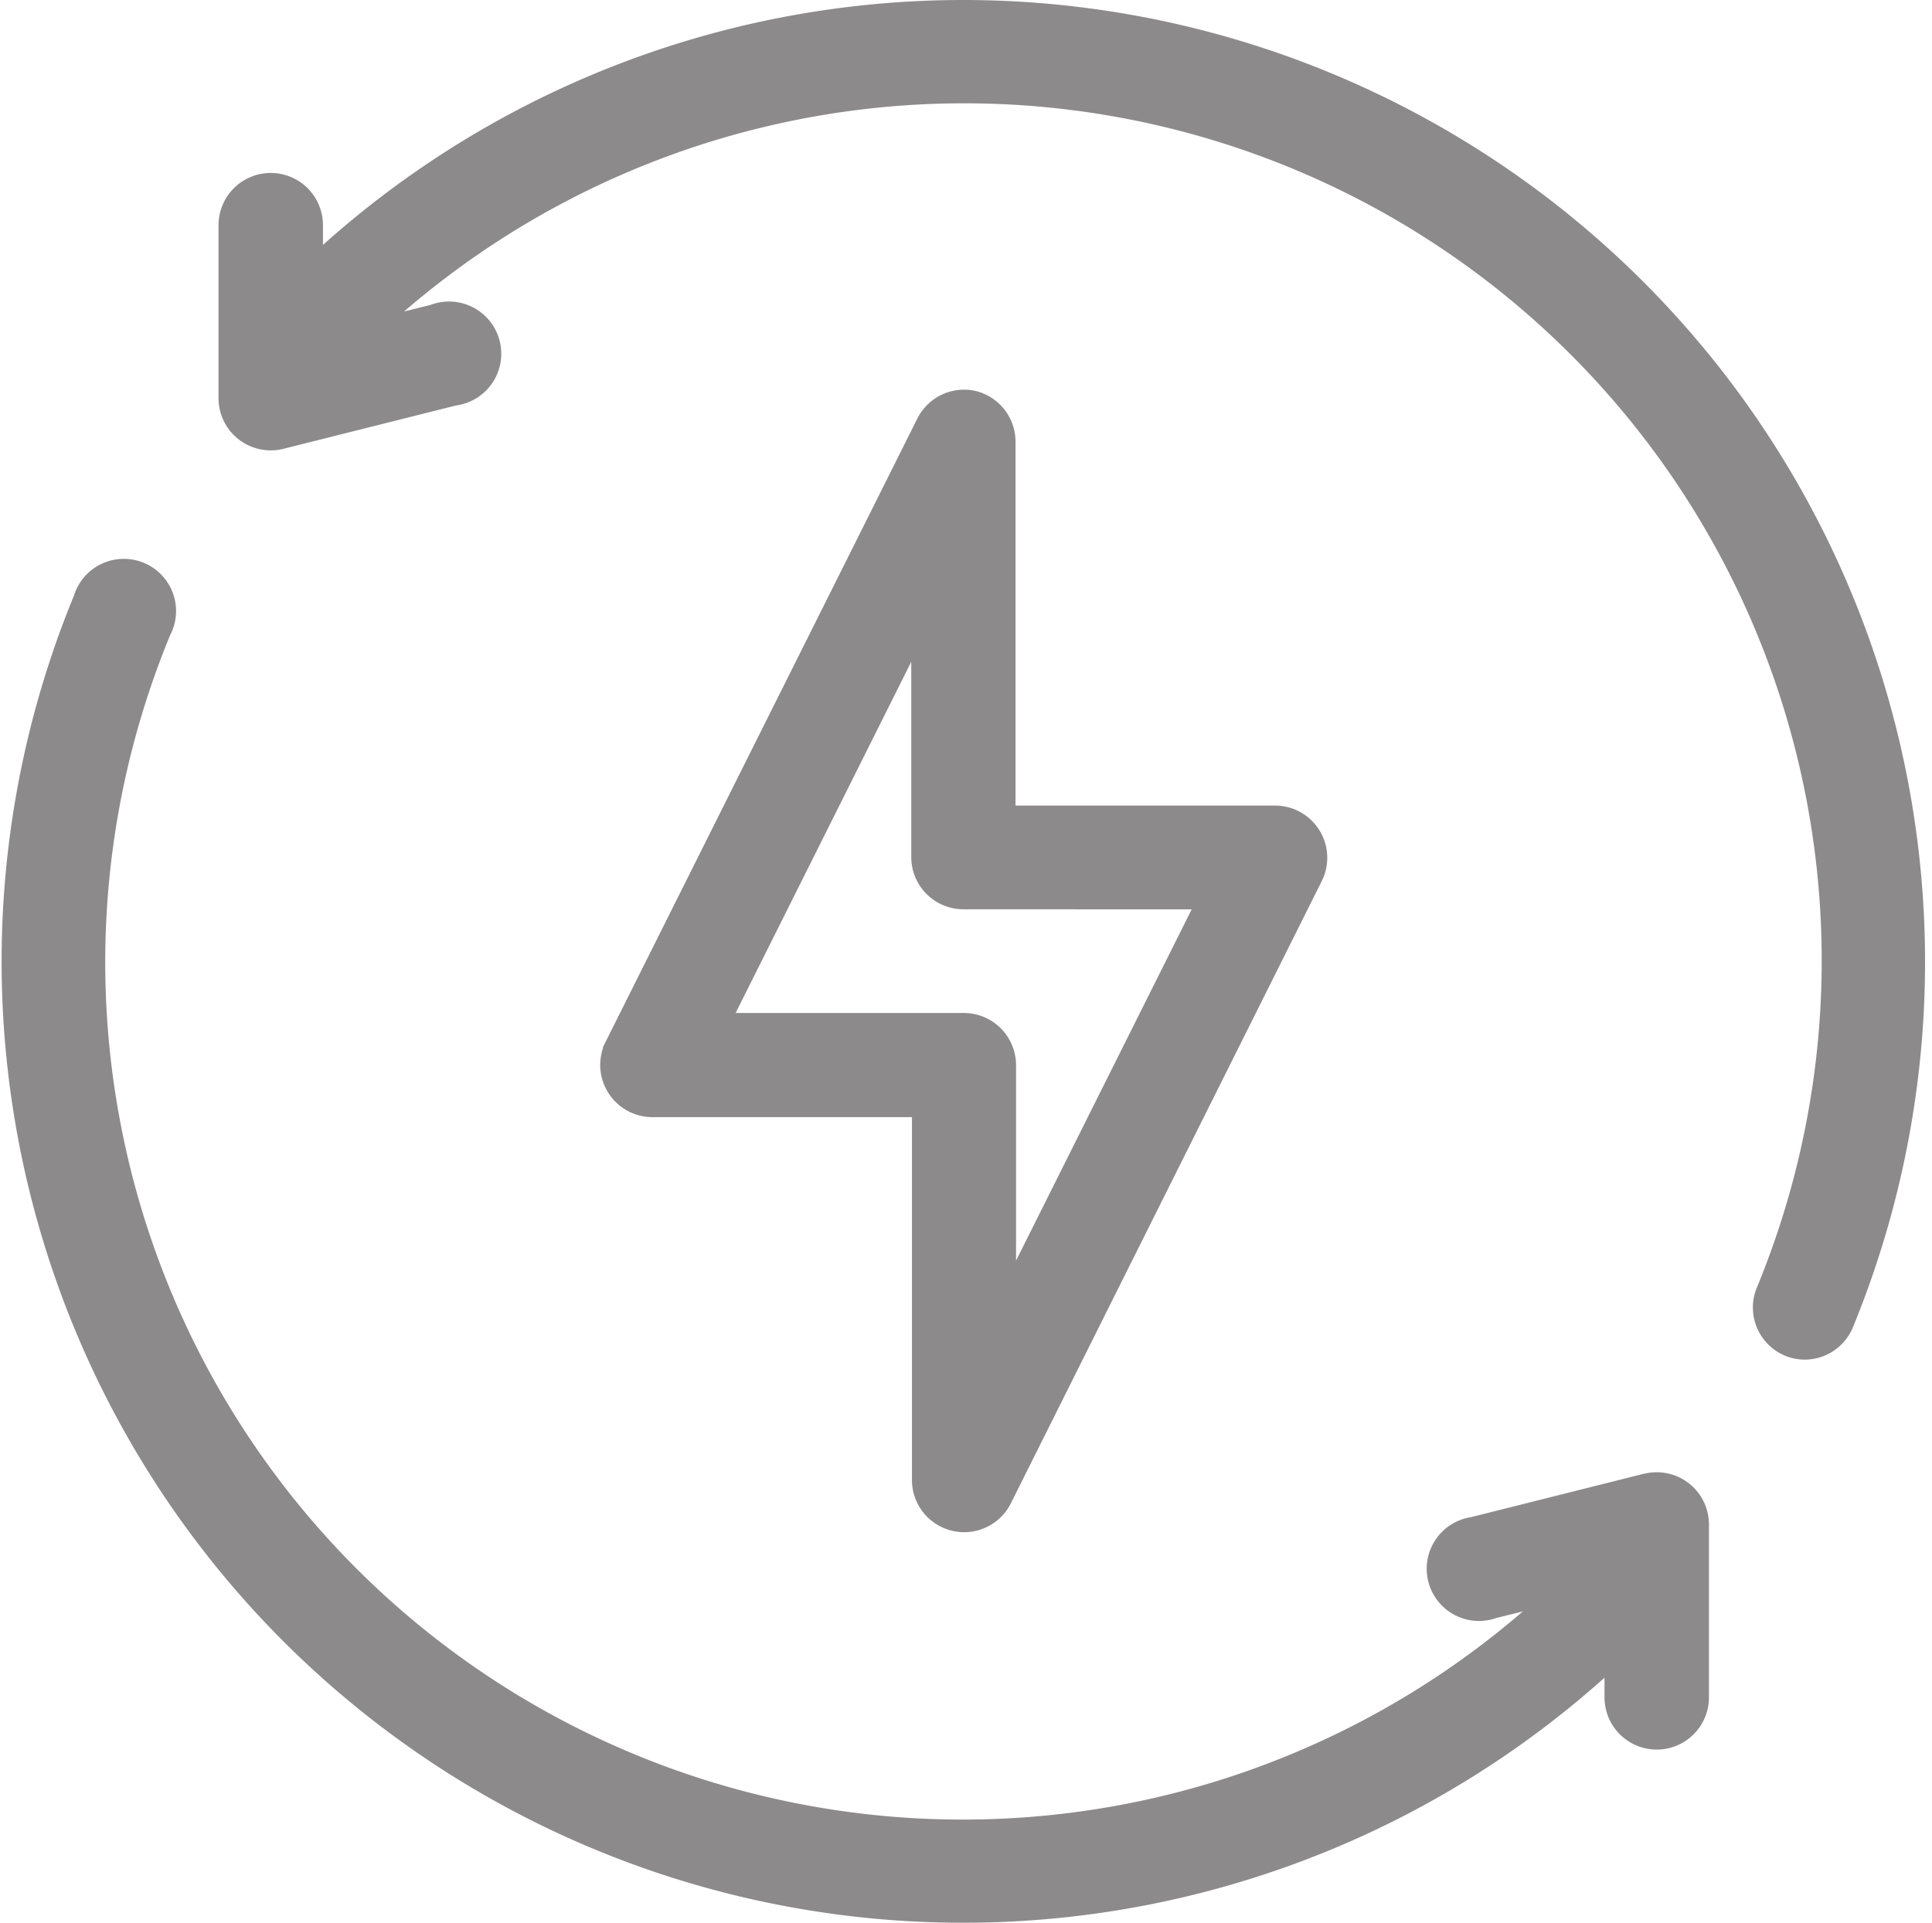 <svg xmlns="http://www.w3.org/2000/svg" width="22.2" height="22.103" viewBox="0 0 22.2 22.103">
  <g id="_24_Hrs_Electricity" data-name="24 Hrs Electricity" transform="translate(0.117 0.1)">
    <path id="Path_140534" data-name="Path 140534" d="M20,11.013a.5.5,0,0,0-.56.262l-3.583,7.166a.5.5,0,0,0,.448.72h3.083v4.28a.5.5,0,0,0,.943.222L23.909,16.5a.5.5,0,0,0-.445-.72H20.378V11.5A.5.5,0,0,0,20,11.013Zm2.664,5.76-2.28,4.561V18.664a.5.5,0,0,0-.5-.5H17.1l2.28-4.561v2.669a.5.5,0,0,0,.5.5Z" transform="translate(-8.926 -6.521)" fill="#8c8a8a" stroke="#8c8a8a" stroke-width="0.2"/>
    <path id="Path_140535" data-name="Path 140535" d="M15.46,2A10.931,10.931,0,0,0,8,4.942V4.488a.5.5,0,1,0-1,0V6.479a.5.5,0,0,0,.619.483l1.991-.5A.5.5,0,1,0,9.367,5.5l-.7.174a9.953,9.953,0,0,1,16,11.068.5.5,0,0,0,.27.647.492.492,0,0,0,.19.038.5.5,0,0,0,.46-.308A10.955,10.955,0,0,0,15.46,2Z" transform="translate(-4.506 -2)" fill="#8c8a8a" stroke="#8c8a8a" stroke-width="0.2"/>
    <path id="Path_140536" data-name="Path 140536" d="M20.784,25.466l-1.991.5a.5.5,0,1,0,.242.965l.7-.174a9.953,9.953,0,0,1-16-11.068.5.5,0,1,0-.92-.379A10.949,10.949,0,0,0,20.408,27.486v.453a.5.5,0,0,0,1,0V25.949a.5.5,0,0,0-.619-.483Z" transform="translate(-1.988 -8.53)" fill="#8c8a8a" stroke="#8c8a8a" stroke-width="0.2"/>
  </g>
</svg>
